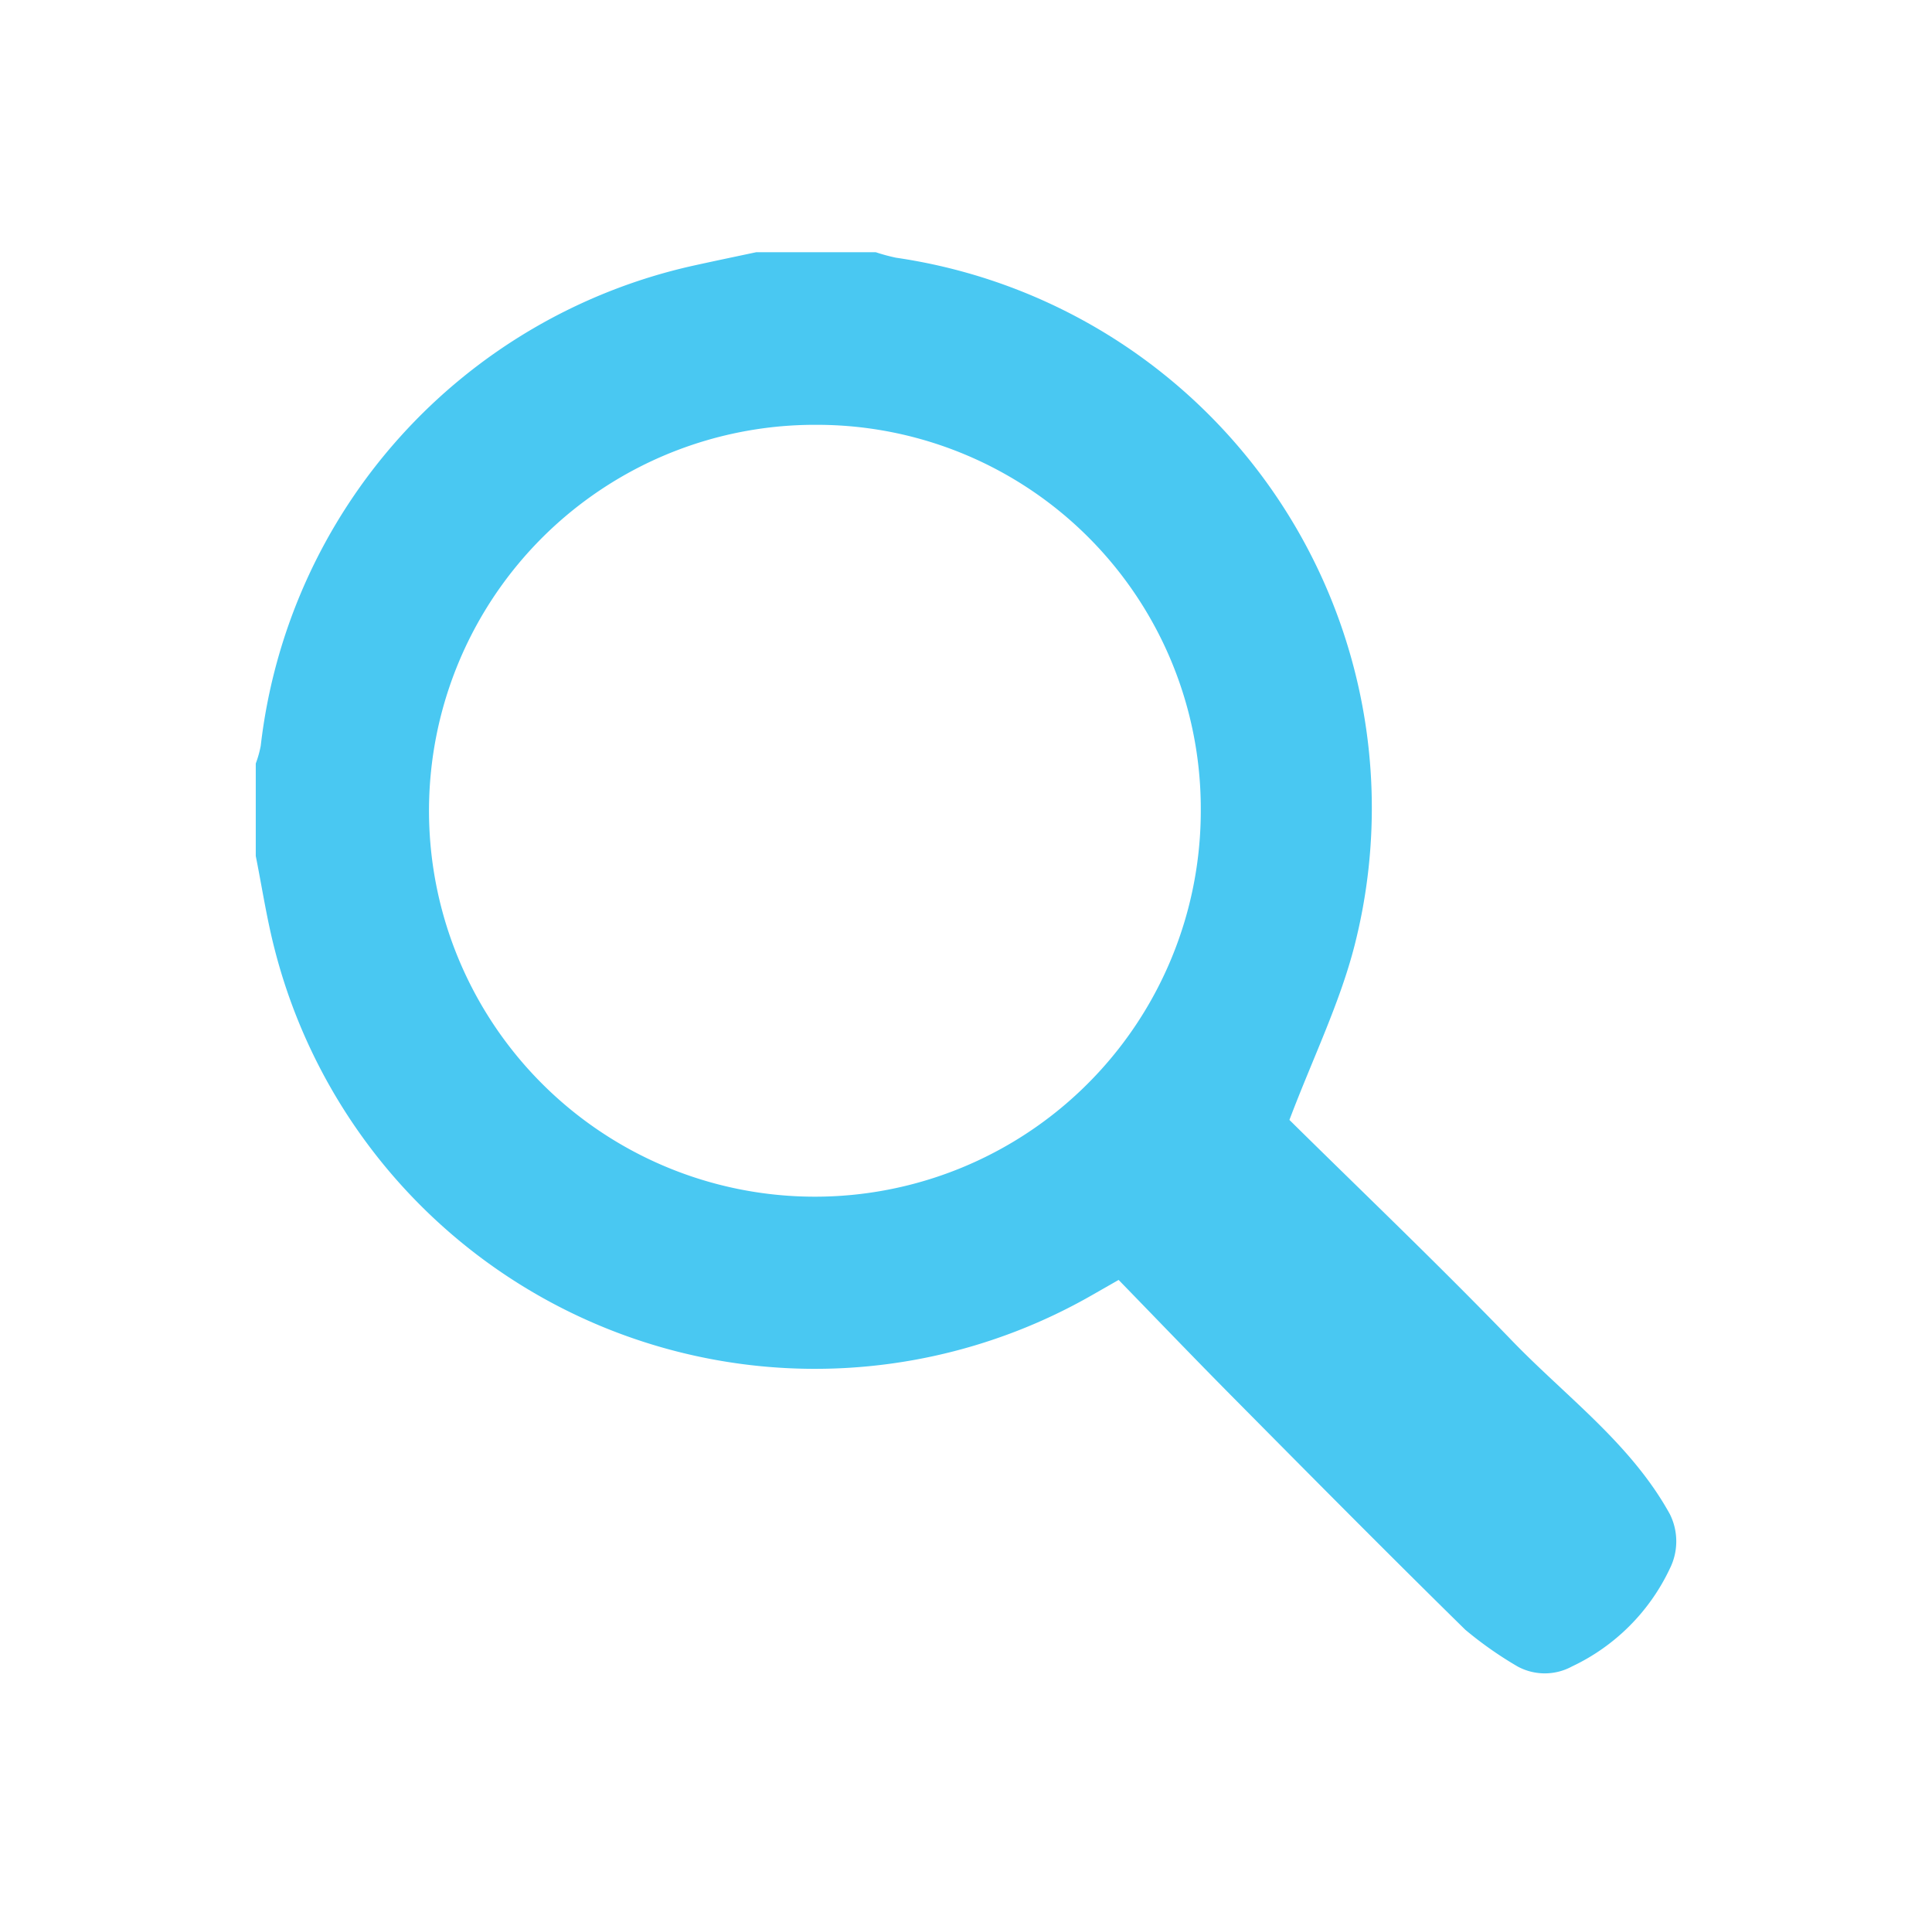 <?xml version="1.0" encoding="UTF-8"?>
<svg xmlns="http://www.w3.org/2000/svg" xmlns:xlink="http://www.w3.org/1999/xlink" width="117" height="116" viewBox="0 0 117 116">
  <defs>
    <clipPath id="clip-path">
      <rect id="Rettangolo_98" data-name="Rettangolo 98" width="117" height="116" transform="translate(351 3420)" fill="#fff" stroke="#707070" stroke-width="1"></rect>
    </clipPath>
  </defs>
  <g id="Gruppo_di_maschere_25" data-name="Gruppo di maschere 25" transform="translate(-351 -3420)" clip-path="url(#clip-path)">
    <g id="M1sLlA" transform="translate(199.178 3144.356)">
      <g id="Raggruppa_141" data-name="Raggruppa 141" transform="translate(167.312 290.917)">
        <path id="Tracciato_150" data-name="Tracciato 150" d="M197.614,290.917h7.246a10.89,10.89,0,0,0,1.231.333,33.67,33.67,0,0,1,27.771,41.607c-.892,3.509-2.525,6.83-3.954,10.6,4.308,4.256,8.993,8.72,13.482,13.371,3.284,3.4,7.208,6.242,9.557,10.5a3.686,3.686,0,0,1,0,3.294,12.386,12.386,0,0,1-5.929,5.929,3.45,3.45,0,0,1-3.294,0,22.879,22.879,0,0,1-3.167-2.224c-4.73-4.647-9.4-9.36-14.064-14.069-2.341-2.361-4.641-4.762-6.928-7.112L218,354.04a33.773,33.773,0,0,1-49.554-20.95c-.474-1.847-.761-3.742-1.135-5.614v-5.6a6.61,6.61,0,0,0,.3-1.067A33.744,33.744,0,0,1,193.8,291.732C195.066,291.452,196.341,291.188,197.614,290.917Zm3.71,10.451a23.369,23.369,0,1,0,23.216,23.3A23.242,23.242,0,0,0,201.324,301.368Z" transform="translate(-167.312 -290.917)" fill="#49c8f2"></path>
      </g>
    </g>
  </g>
</svg>
